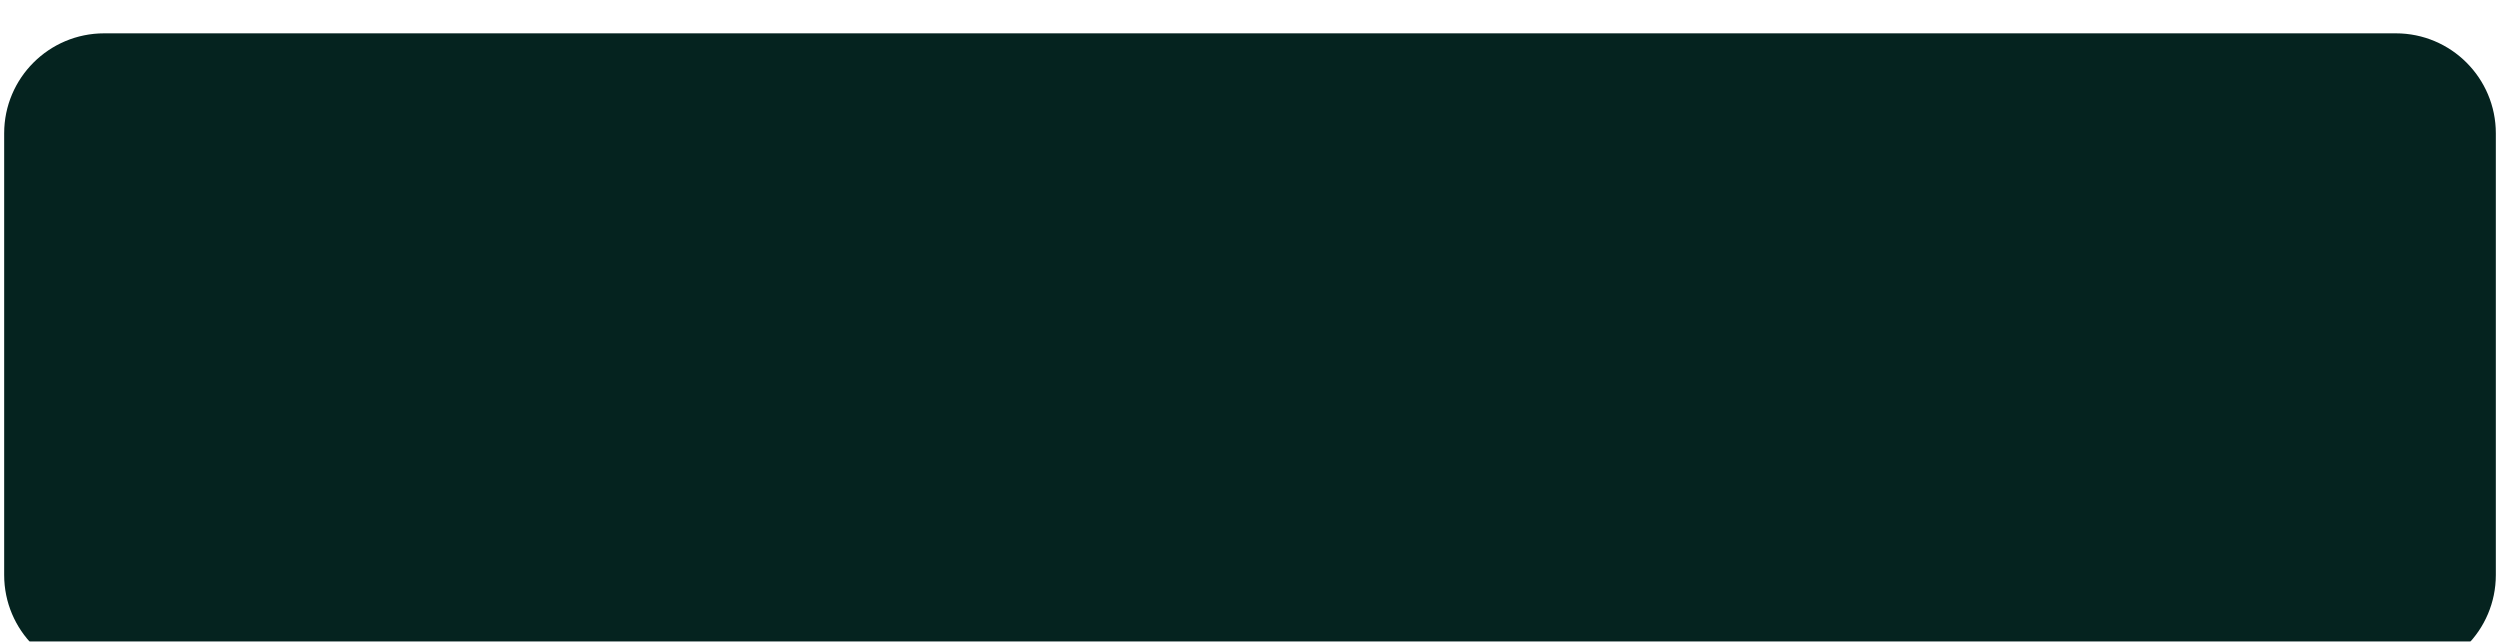 <svg width="300" height="77" viewBox="0 0 300 77" fill="none" xmlns="http://www.w3.org/2000/svg">
<g filter="url(#filter0_i_924_14960)">
<path d="M0.5 12C0.5 5.373 5.873 0 12.5 0H287.5C294.127 0 299.5 5.373 299.5 12V65C299.5 71.627 294.127 77 287.5 77H12.5C5.873 77 0.5 71.627 0.5 65V12Z" fill="#05231F"/>
<g filter="url(#filter1_i_924_14960)">
<path d="M19.5 31.5C19.5 29.015 21.515 27 24 27H216C218.485 27 220.5 29.015 220.5 31.5C220.5 33.985 218.485 36 216 36H24C21.515 36 19.5 33.985 19.5 31.5Z" fill="#05231F"/>
</g>
<g filter="url(#filter2_i_924_14960)">
<path d="M19.5 45.5C19.5 43.015 21.515 41 24 41H126C128.485 41 130.5 43.015 130.5 45.5C130.5 47.985 128.485 50 126 50H24C21.515 50 19.5 47.985 19.5 45.5Z" fill="#05231F"/>
</g>
</g>
<defs>
<filter id="filter0_i_924_14960" x="0.5" y="0" width="299" height="81" filterUnits="userSpaceOnUse" color-interpolation-filters="sRGB">
<feFlood flood-opacity="0" result="BackgroundImageFix"/>
<feBlend mode="normal" in="SourceGraphic" in2="BackgroundImageFix" result="shape"/>
<feColorMatrix in="SourceAlpha" type="matrix" values="0 0 0 0 0 0 0 0 0 0 0 0 0 0 0 0 0 0 127 0" result="hardAlpha"/>
<feMorphology radius="6" operator="dilate" in="SourceAlpha" result="effect1_innerShadow_924_14960"/>
<feOffset dy="4"/>
<feGaussianBlur stdDeviation="12"/>
<feComposite in2="hardAlpha" operator="arithmetic" k2="-1" k3="1"/>
<feColorMatrix type="matrix" values="0 0 0 0 0 0 0 0 0 0 0 0 0 0 0 0 0 0 0.25 0"/>
<feBlend mode="normal" in2="shape" result="effect1_innerShadow_924_14960"/>
</filter>
<filter id="filter1_i_924_14960" x="19.5" y="27" width="201" height="14" filterUnits="userSpaceOnUse" color-interpolation-filters="sRGB">
<feFlood flood-opacity="0" result="BackgroundImageFix"/>
<feBlend mode="normal" in="SourceGraphic" in2="BackgroundImageFix" result="shape"/>
<feColorMatrix in="SourceAlpha" type="matrix" values="0 0 0 0 0 0 0 0 0 0 0 0 0 0 0 0 0 0 127 0" result="hardAlpha"/>
<feOffset dy="5"/>
<feGaussianBlur stdDeviation="3.5"/>
<feComposite in2="hardAlpha" operator="arithmetic" k2="-1" k3="1"/>
<feColorMatrix type="matrix" values="0 0 0 0 0 0 0 0 0 0 0 0 0 0 0 0 0 0 0.11 0"/>
<feBlend mode="normal" in2="shape" result="effect1_innerShadow_924_14960"/>
</filter>
<filter id="filter2_i_924_14960" x="19.5" y="41" width="111" height="14" filterUnits="userSpaceOnUse" color-interpolation-filters="sRGB">
<feFlood flood-opacity="0" result="BackgroundImageFix"/>
<feBlend mode="normal" in="SourceGraphic" in2="BackgroundImageFix" result="shape"/>
<feColorMatrix in="SourceAlpha" type="matrix" values="0 0 0 0 0 0 0 0 0 0 0 0 0 0 0 0 0 0 127 0" result="hardAlpha"/>
<feOffset dy="5"/>
<feGaussianBlur stdDeviation="3.5"/>
<feComposite in2="hardAlpha" operator="arithmetic" k2="-1" k3="1"/>
<feColorMatrix type="matrix" values="0 0 0 0 0 0 0 0 0 0 0 0 0 0 0 0 0 0 0.11 0"/>
<feBlend mode="normal" in2="shape" result="effect1_innerShadow_924_14960"/>
</filter>
</defs>
</svg>
